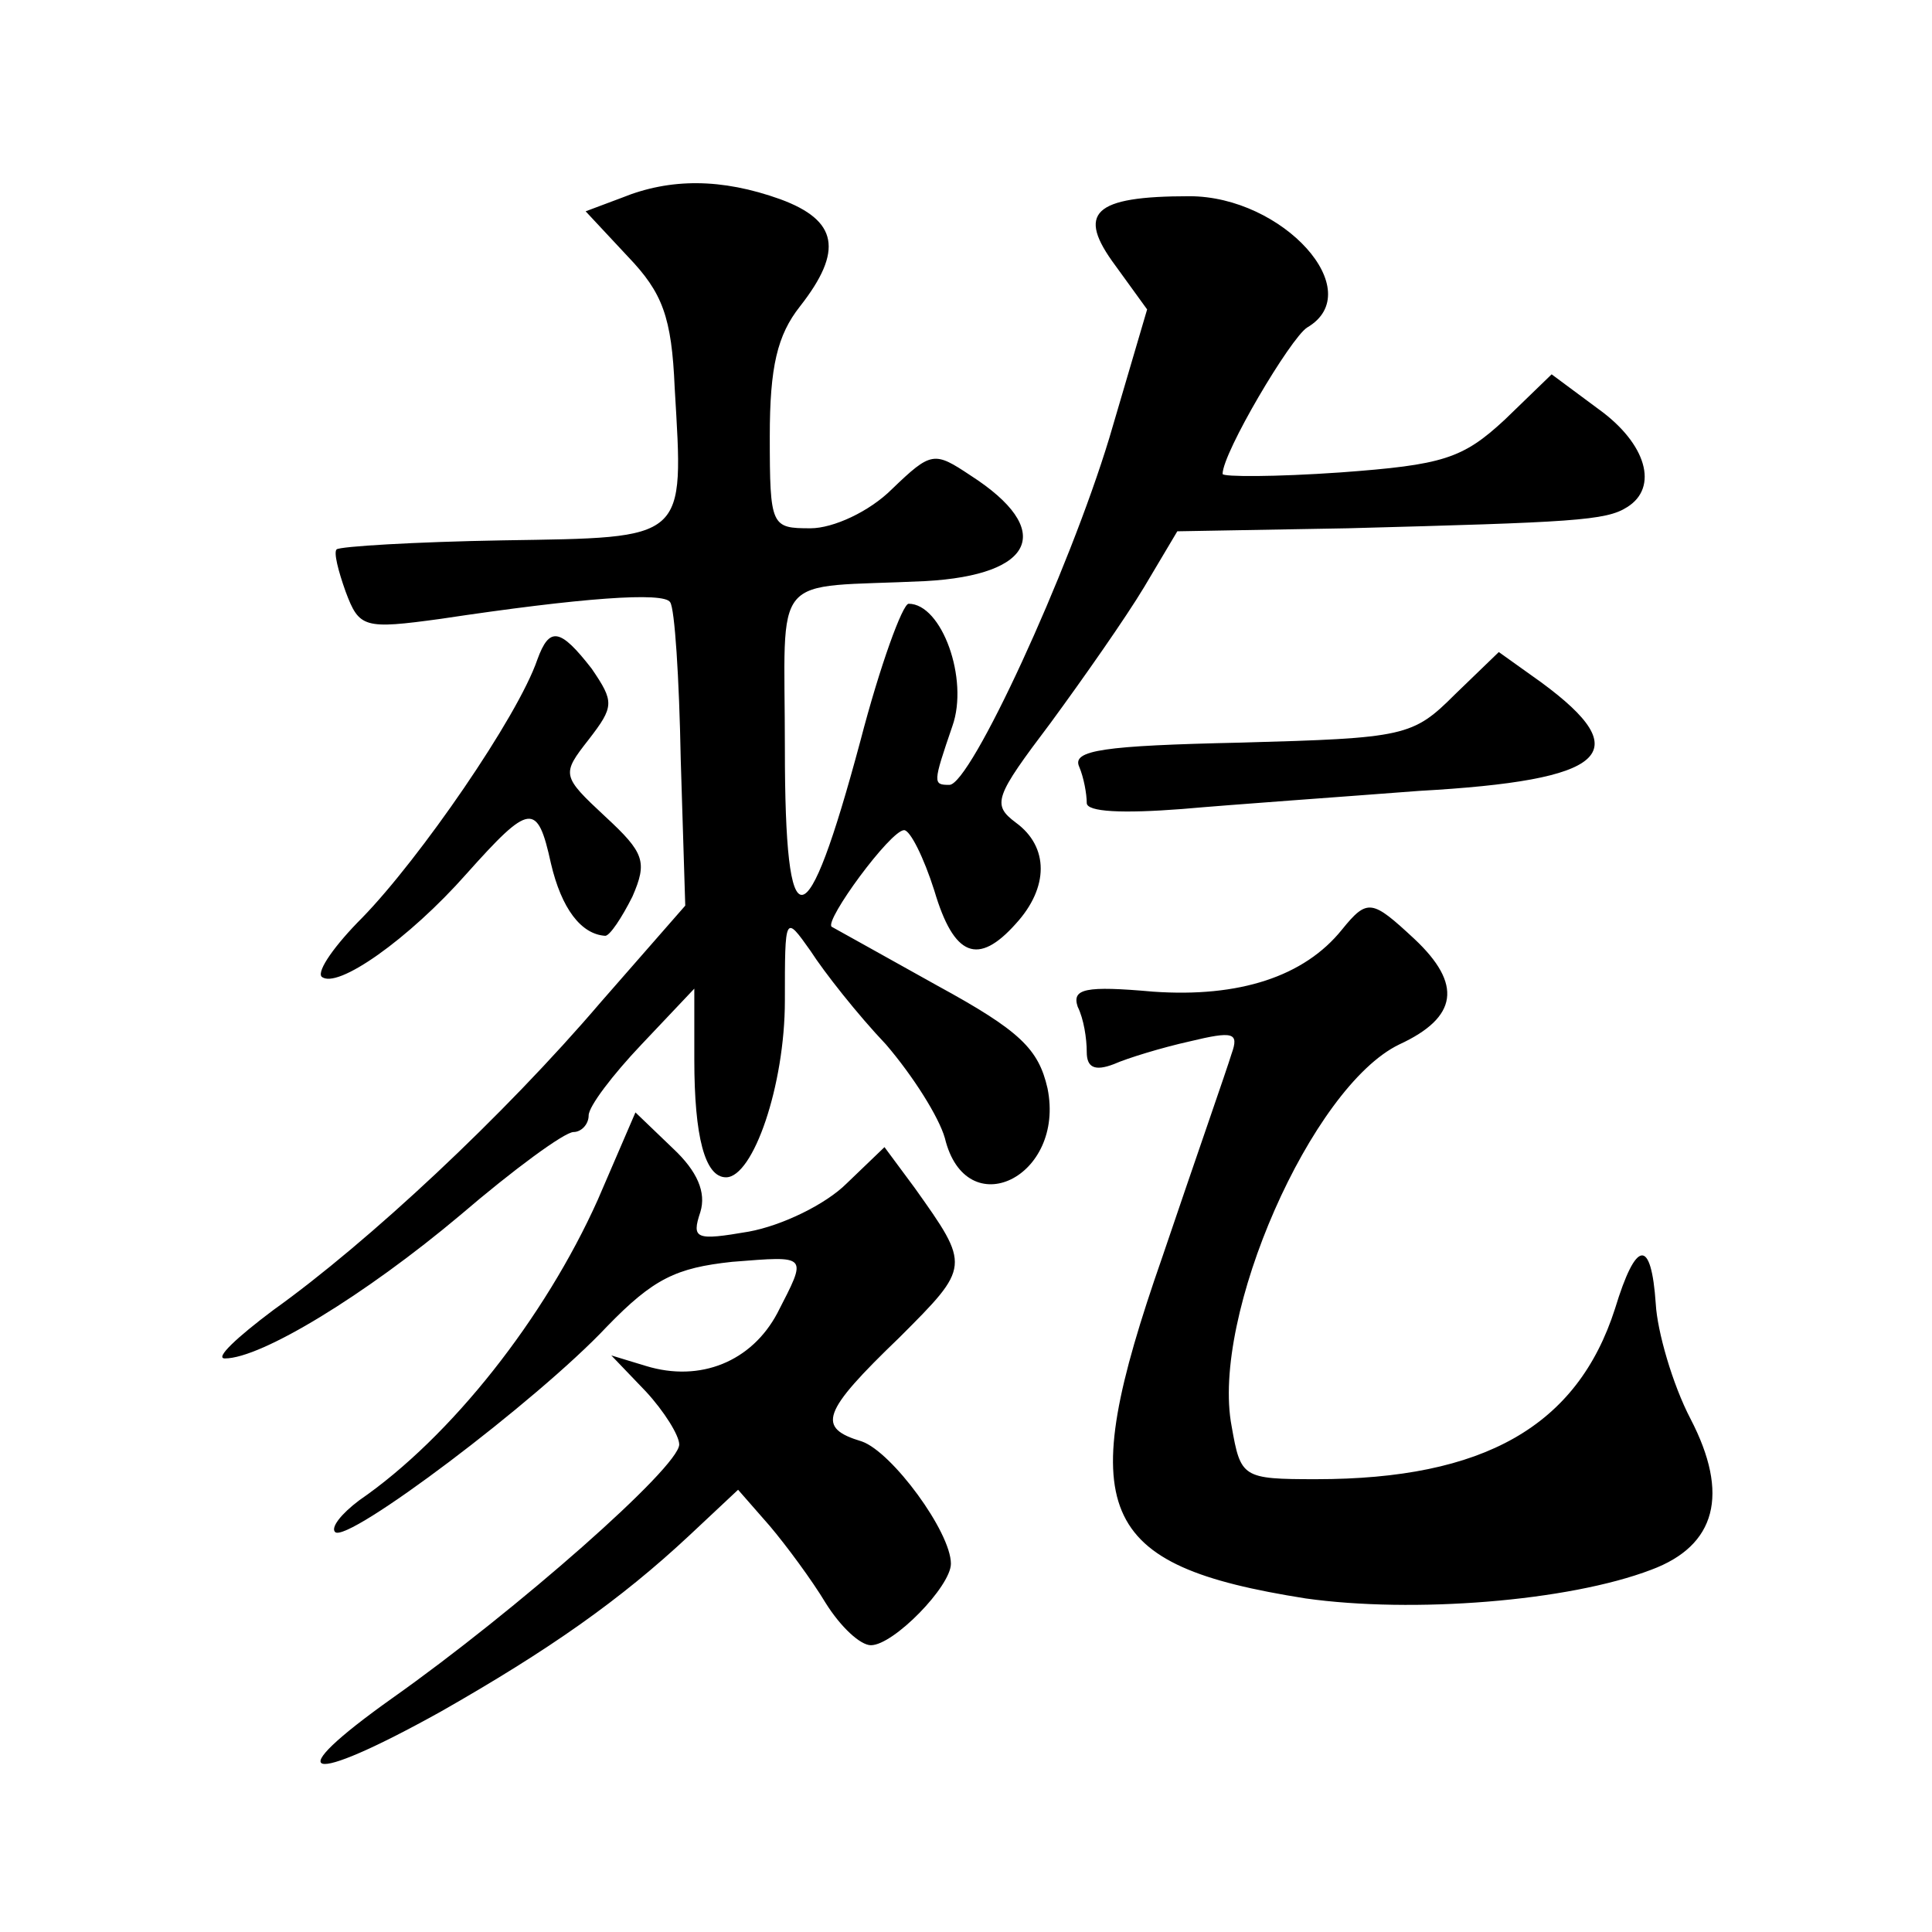<?xml version="1.0" standalone="no"?>
<!DOCTYPE svg PUBLIC "-//W3C//DTD SVG 20010904//EN"
 "http://www.w3.org/TR/2001/REC-SVG-20010904/DTD/svg10.dtd">
<svg version="1.0" xmlns="http://www.w3.org/2000/svg"
 width="128pt" height="128pt" viewBox="0 0 128 128"
 preserveAspectRatio="xMidYMid meet">
<g transform="translate(0,128) scale(0.1,-0.1)"
fill="#0" stroke="none">
<path d="M412 1149 l-24 -9 28 -30 c23 -24 29 -40 31 -87 6 -102 9 -99 -114 -101
-58 -1 -108 -4 -110 -6 -2 -2 1 -14 6 -28 9 -24 12 -25 63 -18 93 14 148 18 152
11 3 -4 6 -50 7 -104 l3 -97 -56 -64 c-64 -75 -154 -159 -217 -204 -24 -18 -39
-32 -32 -32 24 0 93 42 156 95 35 30 69 55 75 55 5 0 10 5 10 11 0 6 16 27 35 47
l35 37 0 -47 c0 -51 7 -78 21 -78 18 0 39 61 39 117 0 57 0 57 17 33 9 -14 31 -42
50 -62 18 -21 35 -48 39 -62 14 -58 80 -26 68 33 -6 26 -18 38 -73 68 -36 20 -68
38 -70 39 -5 4 39 64 48 64 4 0 13 -18 20 -40 13 -44 29 -50 54 -22 22 24 22 51
0 67 -16 12 -14 17 23 66 22 30 50 70 62 90 l22 37 113 2 c149 4 171 5 185 14 21
13 13 42 -19 65 l-31 23 -31 -30 c-28 -26 -41 -30 -109 -35 -43 -3 -78 -3 -78 -1
0 14 45 90 56 97 41 24 -16 87 -78 87 -64 0 -75 -11 -49 -46 l21 -29 -25 -85 c-27
-89 -92 -230 -106 -230 -11 0 -11 1 2 39 11 31 -7 81 -29 81 -4 0 -19 -41 -32 -91
-36 -134 -50 -136 -50 -5 0 120 -11 106 93 111 73 4 86 34 30 70 -24 16 -26 16
-52 -9 -15 -15 -39 -26 -54 -26 -26 0 -27 1 -27 61 0 46 5 67 20 86 29 37 25 57
-13 71 -39 14 -73 14 -105 1z M356 843 c-13 -38 -78 -132 -116 -171 -18 -18 -30
-35 -27 -39 10 -9 58 25 96 68 42 47 47 48 56 7 7 -30 20 -47 36 -48 3 0 11 12
18 26 10 23 8 29 -18 53 -29 27 -29 28 -11 51 17 22 17 25 2 47 -21 27 -28 28 -36
6z M964 820 c-28 -28 -33 -29 -142 -32 -91 -2 -112 -5 -107 -16 3 -7 5 -18 5 -24
0 -6 24 -7 63 -4 34 3 105 8 157 12 125 7 145 25 81 72 l-28 20 -29 -28z M889 664
c-25 -31 -68 -45 -125 -41 -45 4 -54 2 -50 -10 4 -8 6 -21 6 -30 0 -10 5 -13 18
-8 9 4 32 11 50 15 29 7 33 6 28 -8 -3 -10 -24 -70 -46 -135 -59 -169 -44 -204
95 -226 71 -10 174 -2 229 19 43 16 52 50 26 100 -12 23 -22 58 -23 76 -3 44 -13
43 -27 -3 -25 -78 -87 -113 -198 -113 -49 0 -50 1 -56 35 -14 73 53 225 111 253
39 18 42 40 10 70 -28 26 -31 27 -48 6z M396 485 c-35 -78 -97 -157 -158 -199 -12
-9 -19 -18 -16 -21 8 -8 134 87 180 136 31 32 46 39 83 43 51 4 50 5 30 -34 -17
-32 -51 -46 -87 -35 l-23 7 23 -24 c12 -13 22 -29 22 -35 0 -15 -108 -110 -190
-168 -76 -54 -58 -59 32 -9 72 41 119 74 165 117 l32 30 21 -24 c11 -13 28 -36
37 -51 10 -16 23 -28 30 -28 15 0 53 39 53 54 0 21 -39 74 -59 81 -30 9 -27 19
25 69 47 47 47 47 10 99 l-20 27 -25 -24 c-14 -14 -43 -28 -65 -32 -35 -6 -38 -5
-32 13 4 13 -2 27 -18 42 l-25 24 -25 -58z"/>
</g>
</svg>
